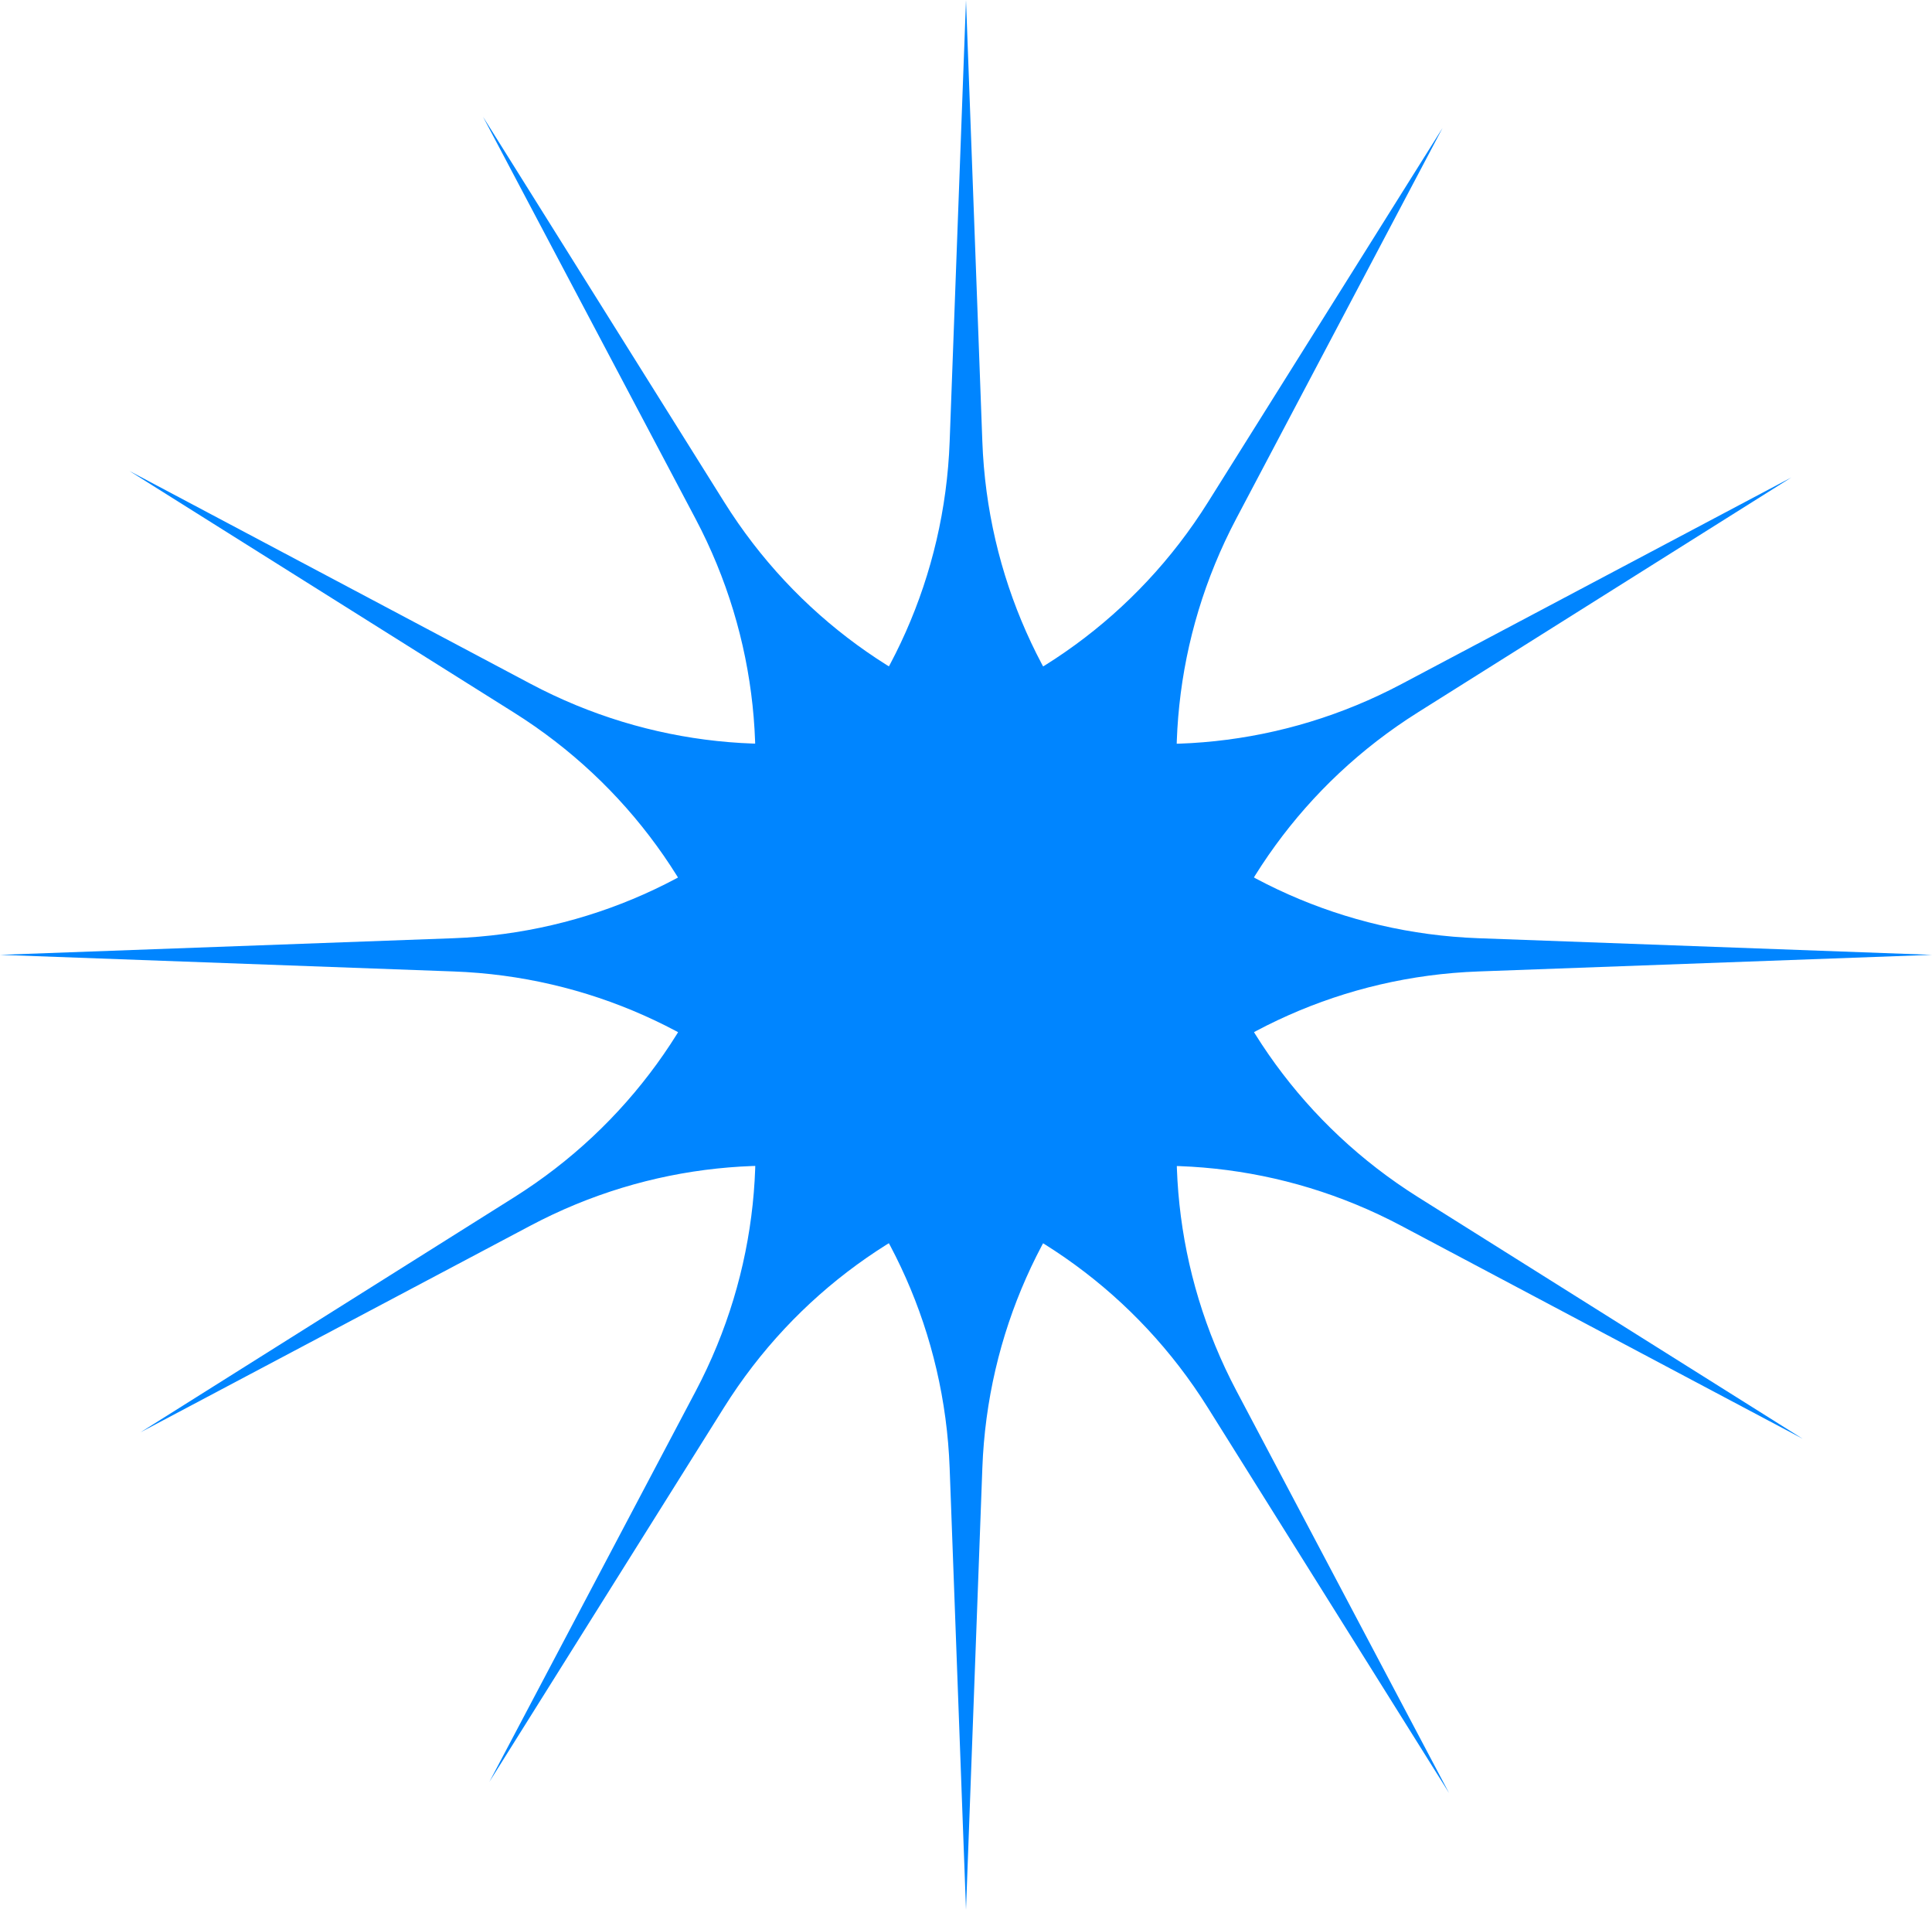 <?xml version="1.0" encoding="UTF-8"?> <svg xmlns="http://www.w3.org/2000/svg" width="85" height="84" viewBox="0 0 85 84" fill="none"> <path d="M42.5 0L43.219 19.423C43.658 31.305 53.178 40.835 65.042 41.269L85 42L65.042 42.731C53.178 43.165 43.658 52.695 43.219 64.577L42.5 84L41.781 64.577C41.342 52.695 31.822 43.165 19.958 42.731L0 42L19.958 41.269C31.822 40.835 41.342 31.305 41.781 19.423L42.5 0Z" fill="#0085FF"></path> <path d="M63.467 5.627L54.393 22.807C48.842 33.318 52.329 46.339 62.387 52.656L79.306 63.284L61.657 53.922C51.166 48.356 38.164 51.842 31.852 61.912L21.533 78.373L30.607 61.193C36.158 50.682 32.671 37.661 22.613 31.344L5.694 20.716L23.343 30.078C33.834 35.644 46.836 32.158 53.148 22.087L63.467 5.627Z" fill="#0085FF"></path> <path d="M78.815 21L62.381 31.335C52.326 37.657 48.846 50.679 54.403 61.188L63.75 78.865L53.139 61.918C46.832 51.844 33.832 48.352 23.338 53.912L6.185 63L22.619 52.665C32.674 46.343 36.154 33.321 30.597 22.812L21.25 5.135L31.861 22.082C38.168 32.156 51.168 35.648 61.662 30.088L78.815 21Z" fill="#0085FF"></path> </svg> 